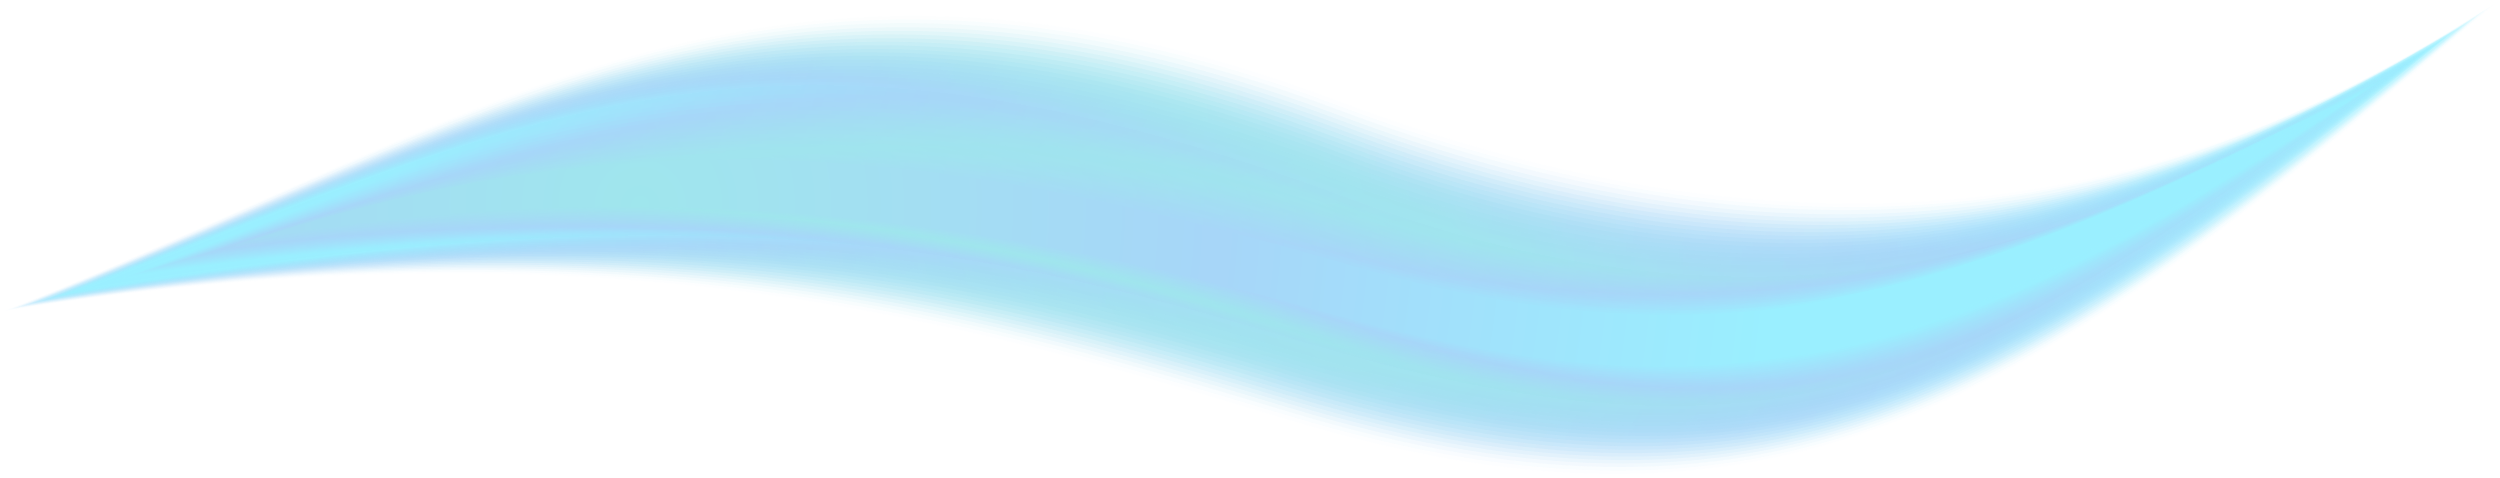 <svg viewBox="0 0 182.7 34.91" xmlns="http://www.w3.org/2000/svg" xmlns:xlink="http://www.w3.org/1999/xlink"><radialGradient id="a" cx="60.6" cy="3.28" gradientUnits="userSpaceOnUse" r="106.87"><stop offset="0" stop-color="#40cddb"/><stop offset=".51" stop-color="#4fadf2"/><stop offset="1" stop-color="#35e0ff"/></radialGradient><radialGradient id="b" cx="62.98" cy="4.42" r="105.9" xlink:href="#a"/><radialGradient id="c" cx="65.34" cy="5.52" r="104.88" xlink:href="#a"/><radialGradient id="d" cx="67.69" cy="6.6" r="103.81" xlink:href="#a"/><radialGradient id="e" cx="70.02" cy="7.65" r="102.68" xlink:href="#a"/><radialGradient id="f" cx="72.34" cy="8.67" r="101.5" xlink:href="#a"/><radialGradient id="g" cx="74.63" cy="9.66" r="100.28" xlink:href="#a"/><radialGradient id="h" cx="76.91" cy="10.63" r="99" xlink:href="#a"/><radialGradient id="i" cx="79.18" cy="11.58" r="97.68" xlink:href="#a"/><radialGradient id="j" cx="81.43" cy="12.49" r="96.3" xlink:href="#a"/><radialGradient id="k" cx="83.66" cy="13.38" r="94.89" xlink:href="#a"/><radialGradient id="l" cx="85.87" cy="14.24" r="93.42" xlink:href="#a"/><radialGradient id="m" cx="88.07" cy="15.08" r="91.92" xlink:href="#a"/><radialGradient id="n" cx="90.25" cy="15.89" r="90.36" xlink:href="#a"/><radialGradient id="o" cx="92.41" cy="16.67" r="88.77" xlink:href="#a"/><radialGradient id="p" cx="94.56" cy="17.43" r="87.13" xlink:href="#a"/><radialGradient id="q" cx="96.69" cy="18.16" r="85.45" xlink:href="#a"/><radialGradient id="r" cx="98.81" cy="18.87" r="83.73" xlink:href="#a"/><radialGradient id="s" cx="100.91" cy="19.55" r="81.97" xlink:href="#a"/><radialGradient id="t" cx="102.99" cy="20.2" r="80.17" xlink:href="#a"/><radialGradient id="u" cx="105.05" cy="20.83" r="78.33" xlink:href="#a"/><radialGradient id="v" cx="107.1" cy="21.43" r="76.46" xlink:href="#a"/><radialGradient id="w" cx="103.85" cy="21" r="78.23" xlink:href="#a"/><radialGradient id="x" cx="100.64" cy="20.58" r="79.85" xlink:href="#a"/><radialGradient id="y" cx="97.47" cy="20.17" r="81.3" xlink:href="#a"/><radialGradient id="z" cx="94.34" cy="19.77" r="82.6" xlink:href="#a"/><radialGradient id="A" cx="91.24" cy="19.39" r="83.75" xlink:href="#a"/><radialGradient id="B" cx="88.18" cy="19.02" r="84.75" xlink:href="#a"/><radialGradient id="C" cx="85.16" cy="18.66" r="85.61" xlink:href="#a"/><radialGradient id="D" cx="82.18" cy="18.31" r="86.31" xlink:href="#a"/><radialGradient id="E" cx="79.23" cy="17.98" r="86.88" xlink:href="#a"/><radialGradient id="F" cx="76.32" cy="17.66" r="87.3" xlink:href="#a"/><radialGradient id="G" cx="73.45" cy="17.35" r="87.59" xlink:href="#a"/><radialGradient id="H" cx="70.61" cy="17.06" r="87.74" xlink:href="#a"/><radialGradient id="I" cx="67.82" cy="16.77" r="87.75" xlink:href="#a"/><radialGradient id="J" cx="65.06" cy="16.5" r="87.64" xlink:href="#a"/><radialGradient id="K" cx="62.34" cy="16.25" r="87.4" xlink:href="#a"/><radialGradient id="L" cx="59.66" cy="16" r="87.03" xlink:href="#a"/><radialGradient id="M" cx="57.01" cy="15.77" r="86.53" xlink:href="#a"/><radialGradient id="N" cx="54.4" cy="15.55" r="85.92" xlink:href="#a"/><radialGradient id="O" cx="51.83" cy="15.35" r="85.19" xlink:href="#a"/><radialGradient id="P" cx="49.3" cy="15.15" r="84.34" xlink:href="#a"/><radialGradient id="Q" cx="46.8" cy="14.97" r="83.37" xlink:href="#a"/><g opacity=".5"><path d="m0 22.81c34.19-13.54 56.09-31.52 97.58-15.81s68 4.17 85.12-7c-33.12 29-52 42-88.5 31-24.47-7.4-50.39-15.14-94.2-8.19z" fill="url(#a)" opacity="0"/><path d="m.3 22.73c34.19-13.54 55.84-31.07 97.33-15.41 41.2 15.55 67.51 4 84.71-7.07-33.04 28.75-51.64 41.49-88.14 30.45-24.47-7.4-50.1-14.92-93.9-7.97z" fill="url(#b)" opacity=".02"/><path d="m.59 22.64c34.19-13.53 55.6-30.64 97.09-14.96 40.91 15.43 67 3.83 84.3-7.19-32.98 28.51-51.28 40.95-87.78 29.91-24.47-7.4-49.8-14.7-93.61-7.76z" fill="url(#c)" opacity=".05"/><path d="m.89 22.56c34.19-13.56 55.34-30.17 96.84-14.56 40.62 15.31 66.47 3.66 83.89-7.3-32.87 28.2-50.92 40.44-87.42 29.4-24.47-7.4-49.5-14.48-93.31-7.54z" fill="url(#d)" opacity=".07"/><path d="m1.19 22.48c34.19-13.48 55.09-29.72 96.6-14.08 40.32 15.19 65.94 3.5 83.47-7.41-32.78 27.86-50.56 39.85-87.06 28.81-24.47-7.39-49.2-14.26-93.01-7.32z" fill="url(#e)" opacity=".1"/><path d="m1.48 22.4c34.19-13.53 54.85-29.27 96.36-13.65 40 15.08 65.42 3.34 83.06-7.52-32.7 27.58-50.2 39.32-86.7 28.28-24.47-7.4-48.91-14.06-92.72-7.11z" fill="url(#f)" opacity=".12"/><path d="m1.78 22.32c34.22-13.54 54.6-28.82 96.11-13.21 39.74 15 64.9 3.17 82.65-7.63-32.61 27.28-49.84 38.77-86.34 27.73-24.47-7.4-48.61-13.84-92.42-6.89z" fill="url(#g)" opacity=".14"/><path d="m2.08 22.23c34.19-13.53 54.34-28.36 95.86-12.76 39.45 14.84 64.38 3 82.24-7.74-32.53 27-49.48 38.22-86 27.18-24.45-7.4-48.3-13.62-92.1-6.68z" fill="url(#h)" opacity=".17"/><path d="m2.37 22.15c34.19-13.53 54.1-27.92 95.63-12.32 39.16 14.72 63.85 2.83 81.83-7.86-32.46 26.7-49.13 37.68-85.63 26.64-24.47-7.4-48.02-13.4-91.83-6.46z" fill="url(#i)" opacity=".19"/><path d="m2.67 22.07c34.19-13.53 53.85-27.47 95.33-11.88 38.87 14.6 63.33 2.66 81.42-8-32.32 26.43-48.72 37.16-85.22 26.12-24.47-7.4-47.72-13.18-91.53-6.24z" fill="url(#j)" opacity=".21"/><path d="m3 22c34.16-13.54 53.57-27 95.09-11.45 38.58 14.48 62.81 2.5 81-8.08-32.27 26.1-48.38 36.58-84.89 25.53-24.47-7.39-47.43-13-91.2-6z" fill="url(#k)" opacity=".24"/><path d="m3.26 21.91c34.19-13.54 53.35-26.57 94.88-11 38.29 14.36 62.29 2.33 80.6-8.2-32.19 25.82-48 36-84.54 25-24.47-7.4-47.13-12.71-90.94-5.8z" fill="url(#l)" opacity=".26"/><path d="m3.56 21.82c34.19-13.53 53.1-26.11 94.63-10.55 38 14.24 61.77 2.16 80.19-8.31-32.11 25.52-47.67 35.49-84.18 24.45-24.47-7.41-46.83-12.53-90.64-5.59z" fill="url(#m)" opacity=".29"/><path d="m3.86 21.74c34.19-13.53 52.85-25.67 94.38-10.11 37.71 14.12 61.25 2 79.77-8.42-32 25.22-47.3 34.95-83.81 23.91-24.47-7.4-46.54-12.32-90.34-5.38z" fill="url(#n)" opacity=".31"/><path d="m4.15 21.66c34.19-13.53 52.61-25.22 94.14-9.66 37.42 14 60.73 1.82 79.36-8.54-31.93 24.93-46.94 34.4-83.45 23.36-24.47-7.4-46.2-12.1-90.05-5.16z" fill="url(#o)" opacity=".33"/><path d="m4.45 21.58c34.19-13.53 52.35-24.77 93.9-9.24 37.12 13.89 60.2 1.66 78.94-8.64-31.84 24.64-46.58 33.86-83.09 22.82-24.47-7.4-45.94-11.89-89.75-4.94z" fill="url(#p)" opacity=".36"/><path d="m4.75 21.5c34.19-13.5 52.1-24.32 93.65-8.8 36.83 13.77 59.68 1.49 78.53-8.75-31.76 24.34-46.22 33.31-82.73 22.27-24.47-7.4-45.65-11.67-89.45-4.72z" fill="url(#q)" opacity=".38"/><path d="m5.05 21.41c34.18-13.53 51.85-23.86 93.4-8.35 36.54 13.65 59.16 1.33 78.12-8.87-31.68 24.06-45.86 32.81-82.37 21.73-24.47-7.4-45.35-11.45-89.15-4.51z" fill="url(#r)" opacity=".4"/><path d="m5.34 21.33c34.19-13.53 51.66-23.42 93.16-7.91 36.25 13.53 58.64 1.16 77.71-9-31.59 23.76-45.5 32.22-82 21.18-24.48-7.38-45.06-11.21-88.87-4.27z" fill="url(#s)" opacity=".43"/><path d="m5.64 21.25c34.19-13.53 51.36-22.97 92.91-7.47 36 13.41 58.11 1 77.3-9.09-31.51 23.46-45.14 31.67-81.65 20.63-24.46-7.4-44.76-11.01-88.56-4.07z" fill="url(#t)" opacity=".45"/><path d="m5.94 21.17c34.19-13.53 51.06-22.52 92.66-7.03 35.67 13.3 57.59.82 76.89-9.21-31.42 23.18-44.78 31.13-81.29 20.07-24.46-7.38-44.46-10.78-88.26-3.83z" fill="url(#u)" opacity=".48"/><path d="m6.23 21.09c34.19-13.54 50.86-22.09 92.42-6.59 35.38 13.18 57.07.65 76.48-9.32-31.34 22.88-44.42 30.59-80.93 19.55-24.46-7.4-44.2-10.59-87.97-3.64z" fill="url(#v)" opacity=".5"/><path d="m6.83 20.91c34-13.36 51-21.28 91.82-6.18 35.22 13 56.65.57 76.11-9.32-31.19 22.59-44.29 30.13-80.46 19.22-24.47-7.38-44.44-10.56-87.47-3.72z" fill="url(#w)" opacity=".52"/><path d="m7.43 20.74c33.83-13.19 51.16-20.49 91.22-5.74 35.06 12.81 56.23.49 75.74-9.33-31 22.32-44.16 29.68-80 18.9-24.47-7.39-44.71-10.57-86.96-3.83z" fill="url(#x)" opacity=".55"/><path d="m8 20.57c33.69-13.02 51.34-19.71 90.65-5.38 34.9 12.62 55.8.4 75.38-9.33-30.91 22-44 29.22-79.53 18.57-24.5-7.33-45-10.51-86.5-3.86z" fill="url(#y)" opacity=".57"/><path d="m8.62 20.39c33.49-12.85 51.48-18.92 90-5 34.74 12.43 55.38.31 75-9.35-30.76 21.76-43.9 28.77-79.07 18.25-24.45-7.29-45.22-10.44-85.93-3.9z" fill="url(#z)" opacity=".6"/><path d="m9.21 20.22c33.32-12.68 51.61-18 89.44-4.56 34.55 12.32 55 .23 74.64-9.35-30.62 21.47-43.77 28.31-78.6 17.93-24.5-7.24-45.54-10.47-85.48-4.02z" fill="url(#A)" opacity=".62"/><path d="m9.81 20.05c33.19-12.51 51.76-17.26 88.84-4.16 34.35 12.11 54.54.11 74.27-9.35-30.47 21.19-43.64 27.85-78.13 17.6-24.51-7.26-45.79-10.44-84.98-4.09z" fill="url(#B)" opacity=".64"/><path d="m10.41 19.88c33-12.35 51.9-16.46 88.24-3.76 34.23 12 54.11.06 73.9-9.36-30.33 20.91-43.55 27.4-77.66 17.24-24.52-7.2-46.1-10.37-84.48-4.12z" fill="url(#C)" opacity=".67"/><path d="m11 19.7c32.79-12.17 52.06-15.7 87.65-3.35 34.07 11.79 53.69 0 73.53-9.36-30.18 20.62-43.37 26.94-77.18 16.95-24.54-7.21-46.39-10.39-84-4.24z" fill="url(#D)" opacity=".69"/><path d="m11.6 19.53c32.61-12 52.21-14.87 87.05-3 33.9 11.61 53.27-.11 73.16-9.37-30 20.35-43.24 26.49-76.73 16.64-24.53-7.14-46.64-10.32-83.48-4.27z" fill="url(#E)" opacity=".71"/><path d="m12.2 19.36c32.43-11.83 52.36-14.09 86.45-2.54 33.74 11.42 52.85-.2 72.79-9.38-29.89 20.06-43.11 26-76.26 16.31-24.53-7.17-46.92-10.34-82.98-4.39z" fill="url(#F)" opacity=".74"/><path d="m12.79 19.18c32.26-11.66 52.53-13.29 85.86-2.13 33.58 11.24 52.42-.28 72.42-9.38-29.74 19.78-43 25.57-75.79 16-24.54-7.16-47.2-10.34-82.49-4.49z" fill="url(#G)" opacity=".76"/><path d="m13.39 19c32.09-11.48 52.68-12.5 85.26-1.72 33.42 11.06 52-.36 72.06-9.39-29.6 19.5-42.85 25.11-75.33 15.66-24.55-7.12-47.48-10.29-81.99-4.55z" fill="url(#H)" opacity=".79"/><path d="m14 18.84c31.9-11.32 52.82-11.73 84.65-1.33 33.27 10.87 51.58-.45 71.69-9.39-29.46 19.21-42.72 24.66-74.87 15.33-24.55-7.09-47.75-10.26-81.47-4.61z" fill="url(#I)" opacity=".81"/><path d="m14.58 18.66c31.74-11.15 53-10.94 84.07-.92 33.11 10.68 51.16-.53 71.32-9.39-29.31 18.93-42.59 24.2-74.4 15-24.57-7.07-48.03-10.24-80.99-4.69z" fill="url(#J)" opacity=".83"/><path d="m15.18 18.49c31.56-10.98 53.15-10.16 83.47-.49 32.95 10.48 50.73-.62 70.95-9.41-29.17 18.65-42.46 23.75-73.93 14.69-24.57-7.07-48.3-10.28-80.49-4.79z" fill="url(#K)" opacity=".86"/><path d="m15.77 18.32c31.39-10.81 53.31-9.39 82.88-.11 32.79 10.29 50.35-.71 70.58-9.41-29 18.37-42.32 23.29-73.46 14.36-24.58-7.03-48.58-10.16-80-4.84z" fill="url(#L)" opacity=".88"/><path d="m16.37 18.14c31.21-10.63 53.47-8.61 82.28.3 32.64 10.09 49.89-.79 70.21-9.42-28.87 18.09-42.19 22.84-73 14-24.58-6.96-48.86-10.13-79.49-4.88z" fill="url(#M)" opacity=".9"/><path d="m17 18c31-10.47 53.63-7.84 81.68.7 32.49 9.89 49.47-.87 69.84-9.42-28.76 17.77-42.09 22.35-72.52 13.72-24.63-7-49.17-10.18-79-5z" fill="url(#N)" opacity=".93"/><path d="m17.56 17.8c30.86-10.3 53.81-7.11 81.09 1.1 32.35 9.63 49-1 69.47-9.42-28.58 17.52-41.93 21.92-72.06 13.39-24.59-6.96-49.41-10.12-78.5-5.07z" fill="url(#O)" opacity=".95"/><path d="m18.16 17.63c30.68-10.13 54-6.33 80.49 1.5 32.19 9.45 48.62-1 69.11-9.43-28.45 17.24-41.76 21.47-71.6 13.07-24.6-6.93-49.68-10.1-78-5.14z" fill="url(#P)" opacity=".98"/><path d="m18.76 17.45c30.51-10 54.11-5.54 79.89 1.92 32 9.25 48.2-1.13 68.74-9.44-28.3 17-41.67 21-71.13 12.74-24.61-6.91-49.96-10.07-77.5-5.22z" fill="url(#Q)"/></g></svg>